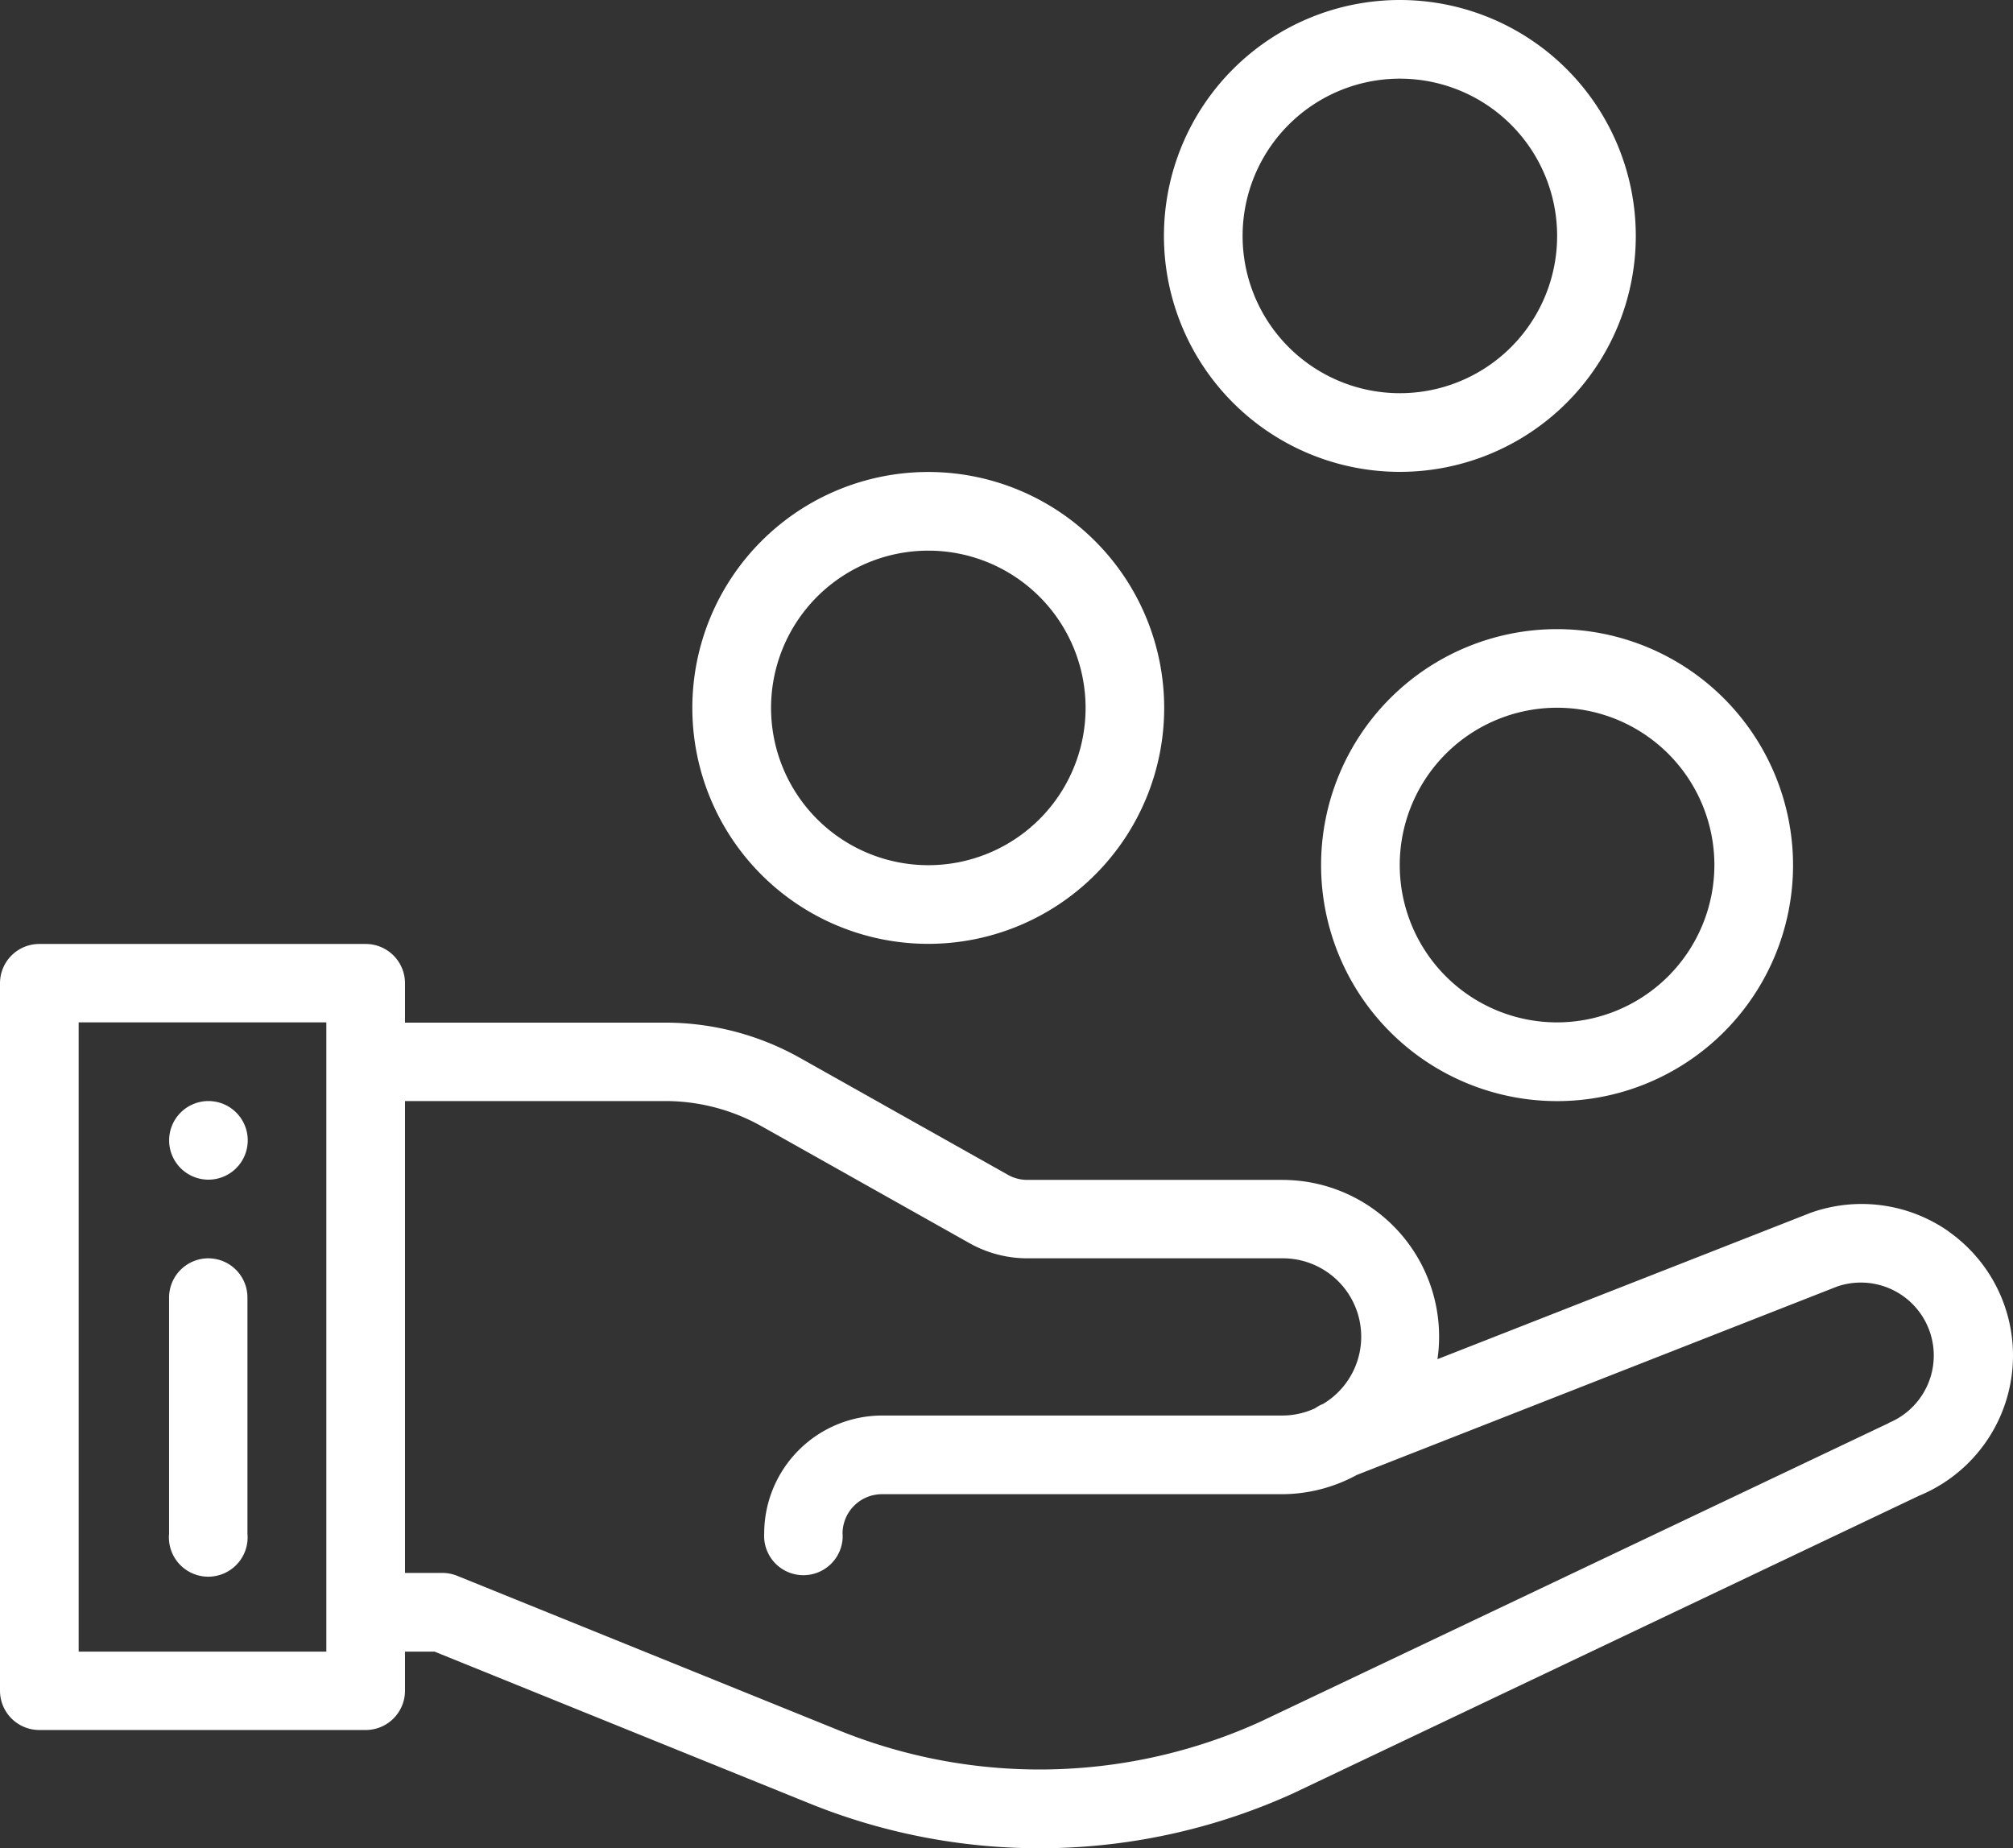 <svg xmlns="http://www.w3.org/2000/svg" viewBox="0 0 333.96 306.6"><rect x="0" y="0" width="333.96" height="306.6" fill="#333333" stroke="none"/><defs><style>.cls-1{fill:#fff;}</style></defs><title>msme-load</title><g id="Layer_2" data-name="Layer 2"><g id="Capa_1" data-name="Capa 1"><path id="path10" class="cls-1" d="M34.57,182.66a6.52,6.52,0,1,0,6.53,6.52,6.52,6.52,0,0,0-6.53-6.52Z"/><path id="path12" class="cls-1" d="M34.57,208.75a6.52,6.52,0,0,0-6.52,6.52v39.14a6.53,6.53,0,1,0,13,0V215.3a6.5,6.5,0,0,0-6.47-6.55Z"/><path id="path14" class="cls-1" d="M323.3,204.3a25.17,25.17,0,0,0-23-3.07l-.17.07-61.65,24.18a26,26,0,0,0-22-29.47h0a27.44,27.44,0,0,0-3.84-.27H170.42a6.54,6.54,0,0,1-3.2-.84l-34.47-19.38a45.61,45.61,0,0,0-22.39-5.87H67.19v-6.52a6.52,6.52,0,0,0-6.51-6.53H6.52A6.52,6.52,0,0,0,0,163.09V280.51A6.52,6.52,0,0,0,6.52,287H60.67a6.52,6.52,0,0,0,6.52-6.52V274H72.1l62.24,25.2a101.69,101.69,0,0,0,80.22-1.7l.1-.05,103.73-49.32a25.15,25.15,0,0,0,4.91-43.81ZM54.14,274H13.05V169.61H54.14Zm259.2-37.9-.37.16L209.11,285.62a88.61,88.61,0,0,1-69.88,1.46L75.82,261.41a6.63,6.63,0,0,0-2.45-.47H67.19V182.66h43.17a32.61,32.61,0,0,1,16,4.19l34.47,19.38a19.58,19.58,0,0,0,9.6,2.52h42.24a13,13,0,0,1,6.84,24.15h0a6.4,6.4,0,0,0-1.36.74,13.05,13.05,0,0,1-5.43,1.19H146.35a19.59,19.59,0,0,0-19.57,19.57,6.52,6.52,0,0,0,13,1,5.57,5.57,0,0,0,0-1,6.54,6.54,0,0,1,6.53-6.52h66.31a26,26,0,0,0,12.47-3.19l79.69-31.26a12.1,12.1,0,0,1,8.52,22.64Z"/><path id="path16" class="cls-1" d="M258.33,104.37a39.15,39.15,0,1,0,39.14,39.16h0A39.2,39.2,0,0,0,258.33,104.37Zm0,65.24a26.1,26.1,0,1,1,26.09-26.11h0A26.14,26.14,0,0,1,258.33,169.61Z"/><path id="path18" class="cls-1" d="M232.23,0a39.14,39.14,0,1,0,39.15,39.14A39.14,39.14,0,0,0,232.23,0Zm0,65.23a26.09,26.09,0,1,1,26.1-26.09,26.09,26.09,0,0,1-26.1,26.09Z"/><path id="path20" class="cls-1" d="M154,78.3a39.14,39.14,0,1,0,39.14,39.14A39.14,39.14,0,0,0,154,78.3Zm0,65.23a26.09,26.09,0,1,1,26.1-26.09A26.09,26.09,0,0,1,154,143.53Z"/></g></g></svg>